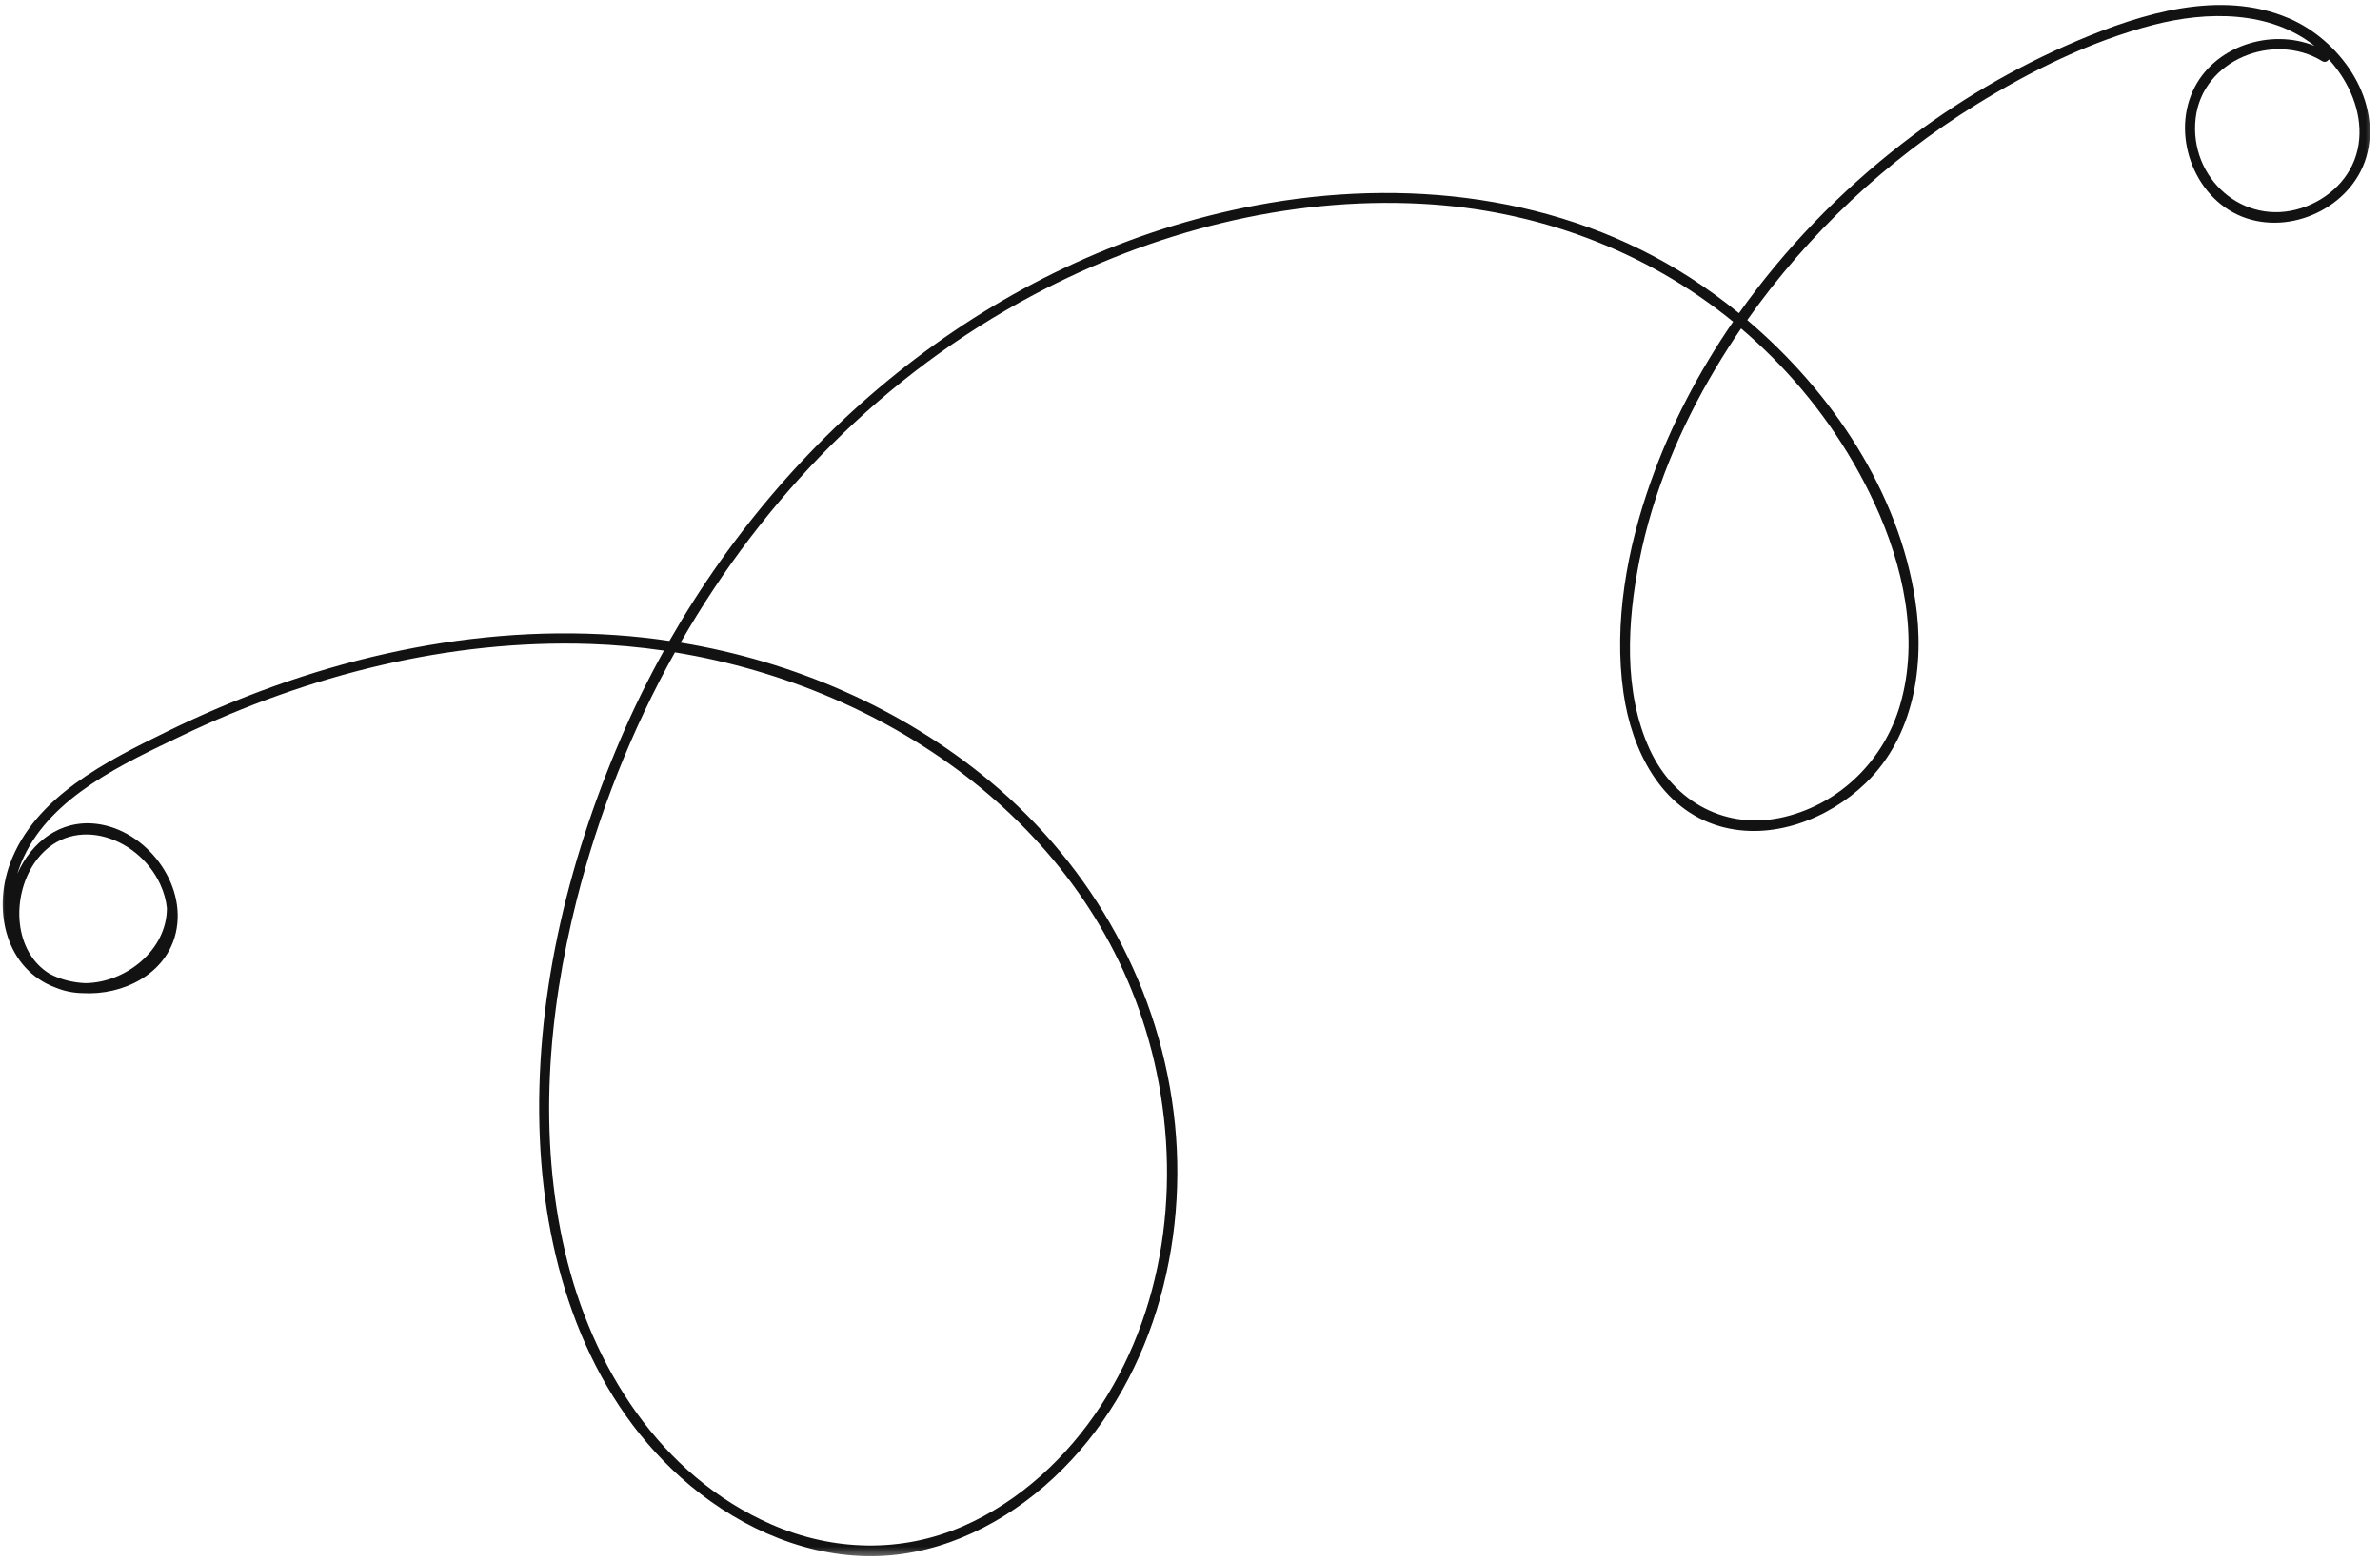 <svg width="250" height="164" viewBox="0 0 250 164" fill="none" xmlns="http://www.w3.org/2000/svg">
<mask id="mask0_54_11171" style="mask-type:luminance" maskUnits="userSpaceOnUse" x="0" y="0" width="250" height="164">
<path d="M0 0H249.537V163.622H0V0Z" fill="white"/>
</mask>
<g mask="url(#mask0_54_11171)">
<path d="M240.398 1.91C233.221 -1.153 224.967 1.409 218.184 4.288C211.629 7.07 205.459 10.711 199.828 15.066C193.329 20.096 187.46 26.132 182.665 32.902C181.004 31.55 179.283 30.297 177.525 29.163C164.036 20.463 147.457 18.638 131.892 21.582C105.459 26.588 83.433 44.364 70.315 67.335C68.454 67.059 66.583 66.854 64.707 66.725C48.427 65.601 32.107 69.705 17.549 76.852C11.235 79.954 3.654 83.683 1.054 90.724C-0.812 95.775 0.677 101.869 5.87 103.771C6.726 104.12 7.67 104.323 8.678 104.34C12.903 104.591 17.458 102.371 18.468 97.998C19.663 92.826 15.341 87.208 10.174 86.557C6.308 86.068 3.262 88.522 1.826 91.79C2.011 91.183 2.234 90.595 2.495 90.036C5.49 83.625 13.032 80.194 19.076 77.3C32.396 70.918 47.164 67.16 61.995 67.657C64.578 67.743 67.171 67.978 69.743 68.353C68.072 71.358 66.55 74.45 65.196 77.609C59.54 90.78 56.076 105.29 56.709 119.681C57.281 132.783 61.504 146.265 71.528 155.238C76.862 160.015 83.767 163.355 91.018 163.494C97.95 163.626 104.515 160.628 109.688 156.149C120.435 146.847 124.798 131.991 123.425 118.147C122.023 103.971 114.88 91.132 103.953 82.053C94.704 74.369 83.331 69.467 71.49 67.515C80.235 52.278 92.79 39.358 108.561 30.981C120.997 24.37 135.208 20.666 149.341 21.41C161.36 22.041 172.809 26.261 182.05 33.799C178.452 39.027 175.5 44.675 173.391 50.63C170.915 57.613 169.474 65.414 170.535 72.814C171.388 78.777 174.437 85.025 180.657 86.81C186.081 88.367 192.058 86.068 195.988 82.263C201.074 77.331 202.211 69.862 201.191 63.115C199.459 51.678 192.425 41.166 183.534 33.626C189.921 24.56 198.18 16.81 207.616 10.974C213.336 7.437 219.607 4.328 226.139 2.629C231.886 1.133 238.474 1.123 243.12 4.817C238.479 2.943 232.492 4.847 230.339 9.559C228.063 14.549 230.696 21.185 235.978 22.934C241.181 24.659 247.45 21.405 248.69 16.007C250.037 10.123 245.657 4.151 240.409 1.91H240.398ZM3.586 90.709C7.184 85.37 14.395 87.681 16.82 92.876C17.22 93.74 17.45 94.585 17.531 95.403C17.531 95.411 17.531 95.416 17.531 95.423C17.524 99.814 13.22 103.247 8.964 103.29C7.67 103.234 6.374 102.918 5.232 102.32C1.419 100.019 1.188 94.271 3.586 90.709ZM120.949 110.326C124.167 122.83 122.77 136.763 115.617 147.706C112.093 153.096 107.133 157.727 101.193 160.329C94.704 163.178 87.489 162.985 81.022 160.152C69.356 155.038 62.163 143.559 59.355 131.525C56.517 119.374 57.542 106.591 60.568 94.585C62.864 85.481 66.34 76.688 70.895 68.535C93.679 72.252 114.979 87.157 120.944 110.326H120.949ZM186.055 37.422C190.509 41.867 194.198 47.07 196.851 52.775C199.889 59.302 201.656 67.021 199.58 74.098C197.897 79.832 193.354 84.379 187.493 85.812C181.417 87.301 175.865 84.337 173.28 78.716C170.49 72.644 170.943 65.264 172.206 58.881C173.621 51.739 176.487 44.941 180.207 38.7C181.055 37.277 181.951 35.877 182.888 34.508C183.974 35.434 185.032 36.401 186.05 37.422H186.055ZM247.645 15.721C246.979 18.704 244.601 20.939 241.745 21.863C235.636 23.836 229.937 18.711 230.631 12.458C231.317 6.285 238.831 3.313 243.918 6.417C244.209 6.594 244.49 6.46 244.627 6.235C244.943 6.579 245.247 6.951 245.538 7.346C247.288 9.731 248.303 12.774 247.647 15.724L247.645 15.721Z" fill="#121212"/>
</g>
</svg>
